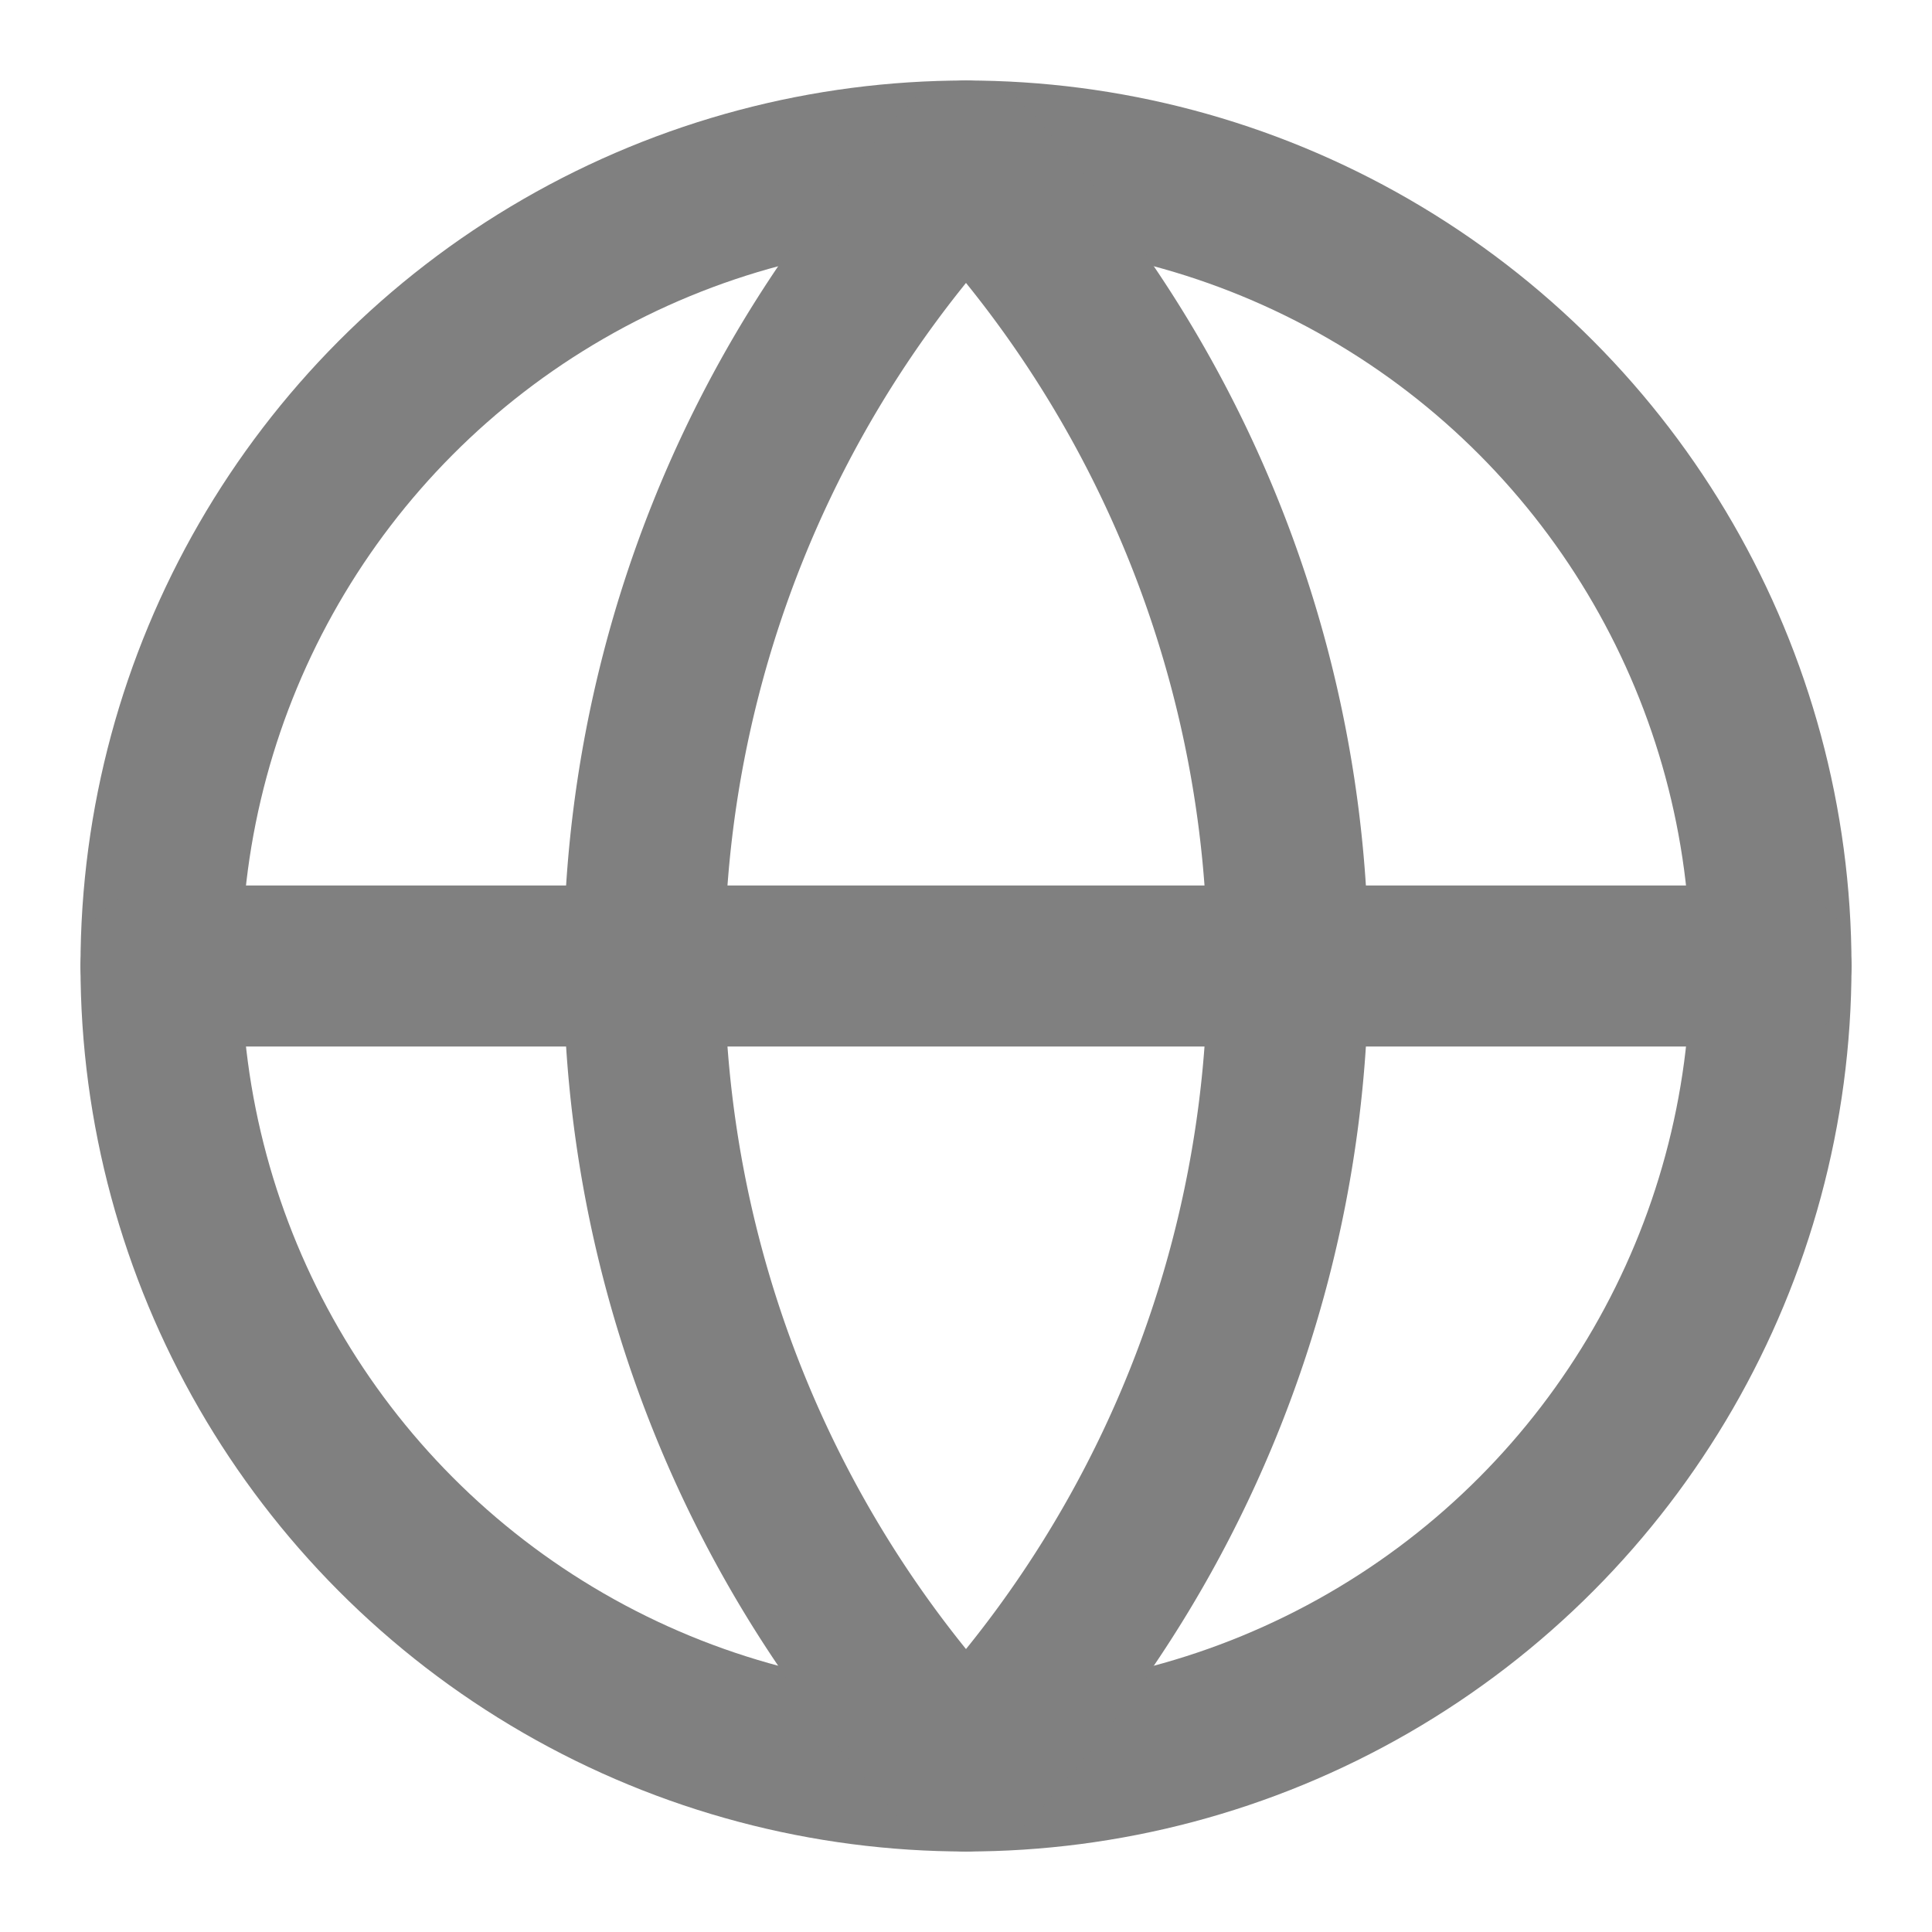 <svg xmlns="http://www.w3.org/2000/svg" width="24" height="24" viewBox="0 0 24 24" fill="none" stroke="#808080" stroke-width="2" stroke-linecap="round" stroke-linejoin="round" class="lucide lucide-globe-icon lucide-globe"><circle cx="12" cy="12" r="10"/><path d="M12 2a14.5 14.5 0 0 0 0 20 14.5 14.5 0 0 0 0-20"/><path d="M2 12h20"/></svg>

